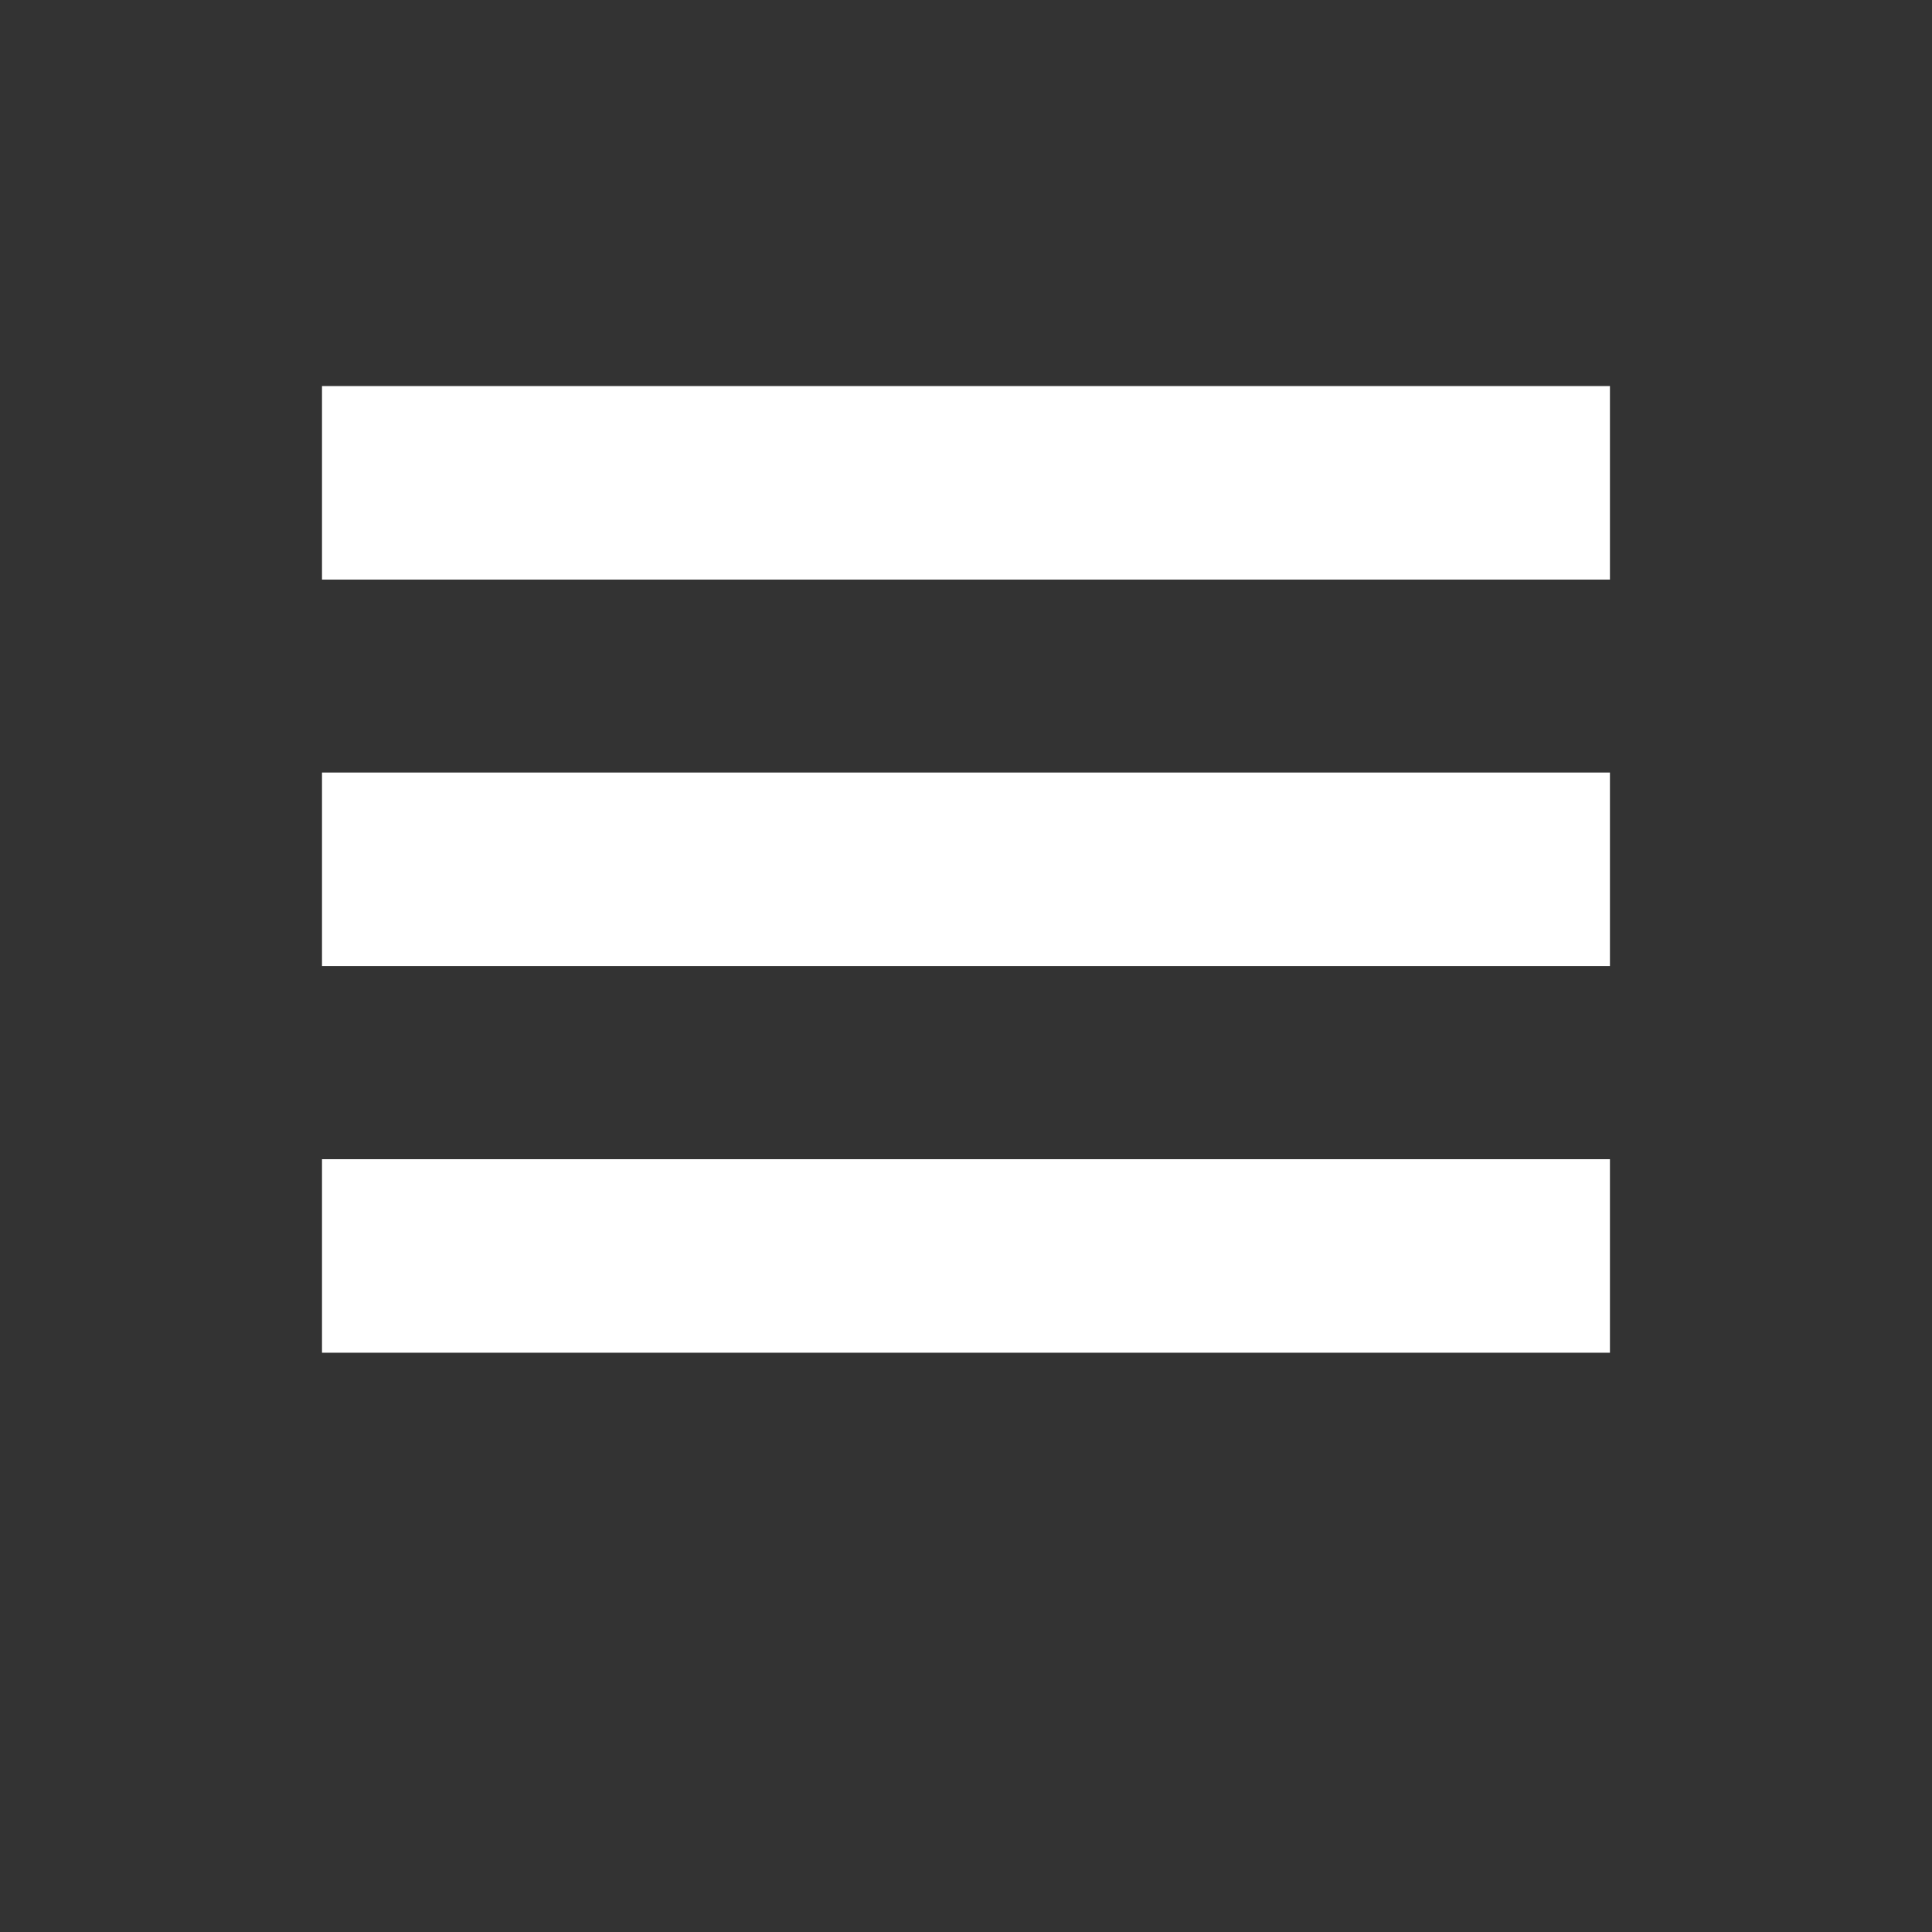 <?xml version="1.0" encoding="UTF-8" standalone="no"?>
<!-- Created with Inkscape (http://www.inkscape.org/) -->

<svg
   xmlns:dc="http://purl.org/dc/elements/1.1/"
   xmlns:cc="http://creativecommons.org/ns#"
   xmlns:rdf="http://www.w3.org/1999/02/22-rdf-syntax-ns#"
   xmlns:svg="http://www.w3.org/2000/svg"
   xmlns="http://www.w3.org/2000/svg"
   version="1.1"
   width="30"
   height="30"
   id="svg2">
  <rect width="100%" height="100%" fill="#333333" stroke="none"/>
  <defs
     id="defs4" />
  <g
     transform="translate(-716.429,-765.934)"
     id="layer1">
    <rect
       width="19.999"
       height="3.005"
       x="721.429"
       y="771.929"
       id="rect2998"
       style="fill:#ffffff;fill-opacity:1;stroke:none" />
    <rect
       width="19.999"
       height="3.005"
       x="721.429"
       y="777.93"
       id="rect2998-1"
       style="fill:#ffffff;fill-opacity:1;stroke:none" />
    <rect
       width="19.999"
       height="3.005"
       x="721.429"
       y="783.934"
       id="rect2998-7"
       style="fill:#ffffff;fill-opacity:1;stroke:none" />
  </g>
</svg>
